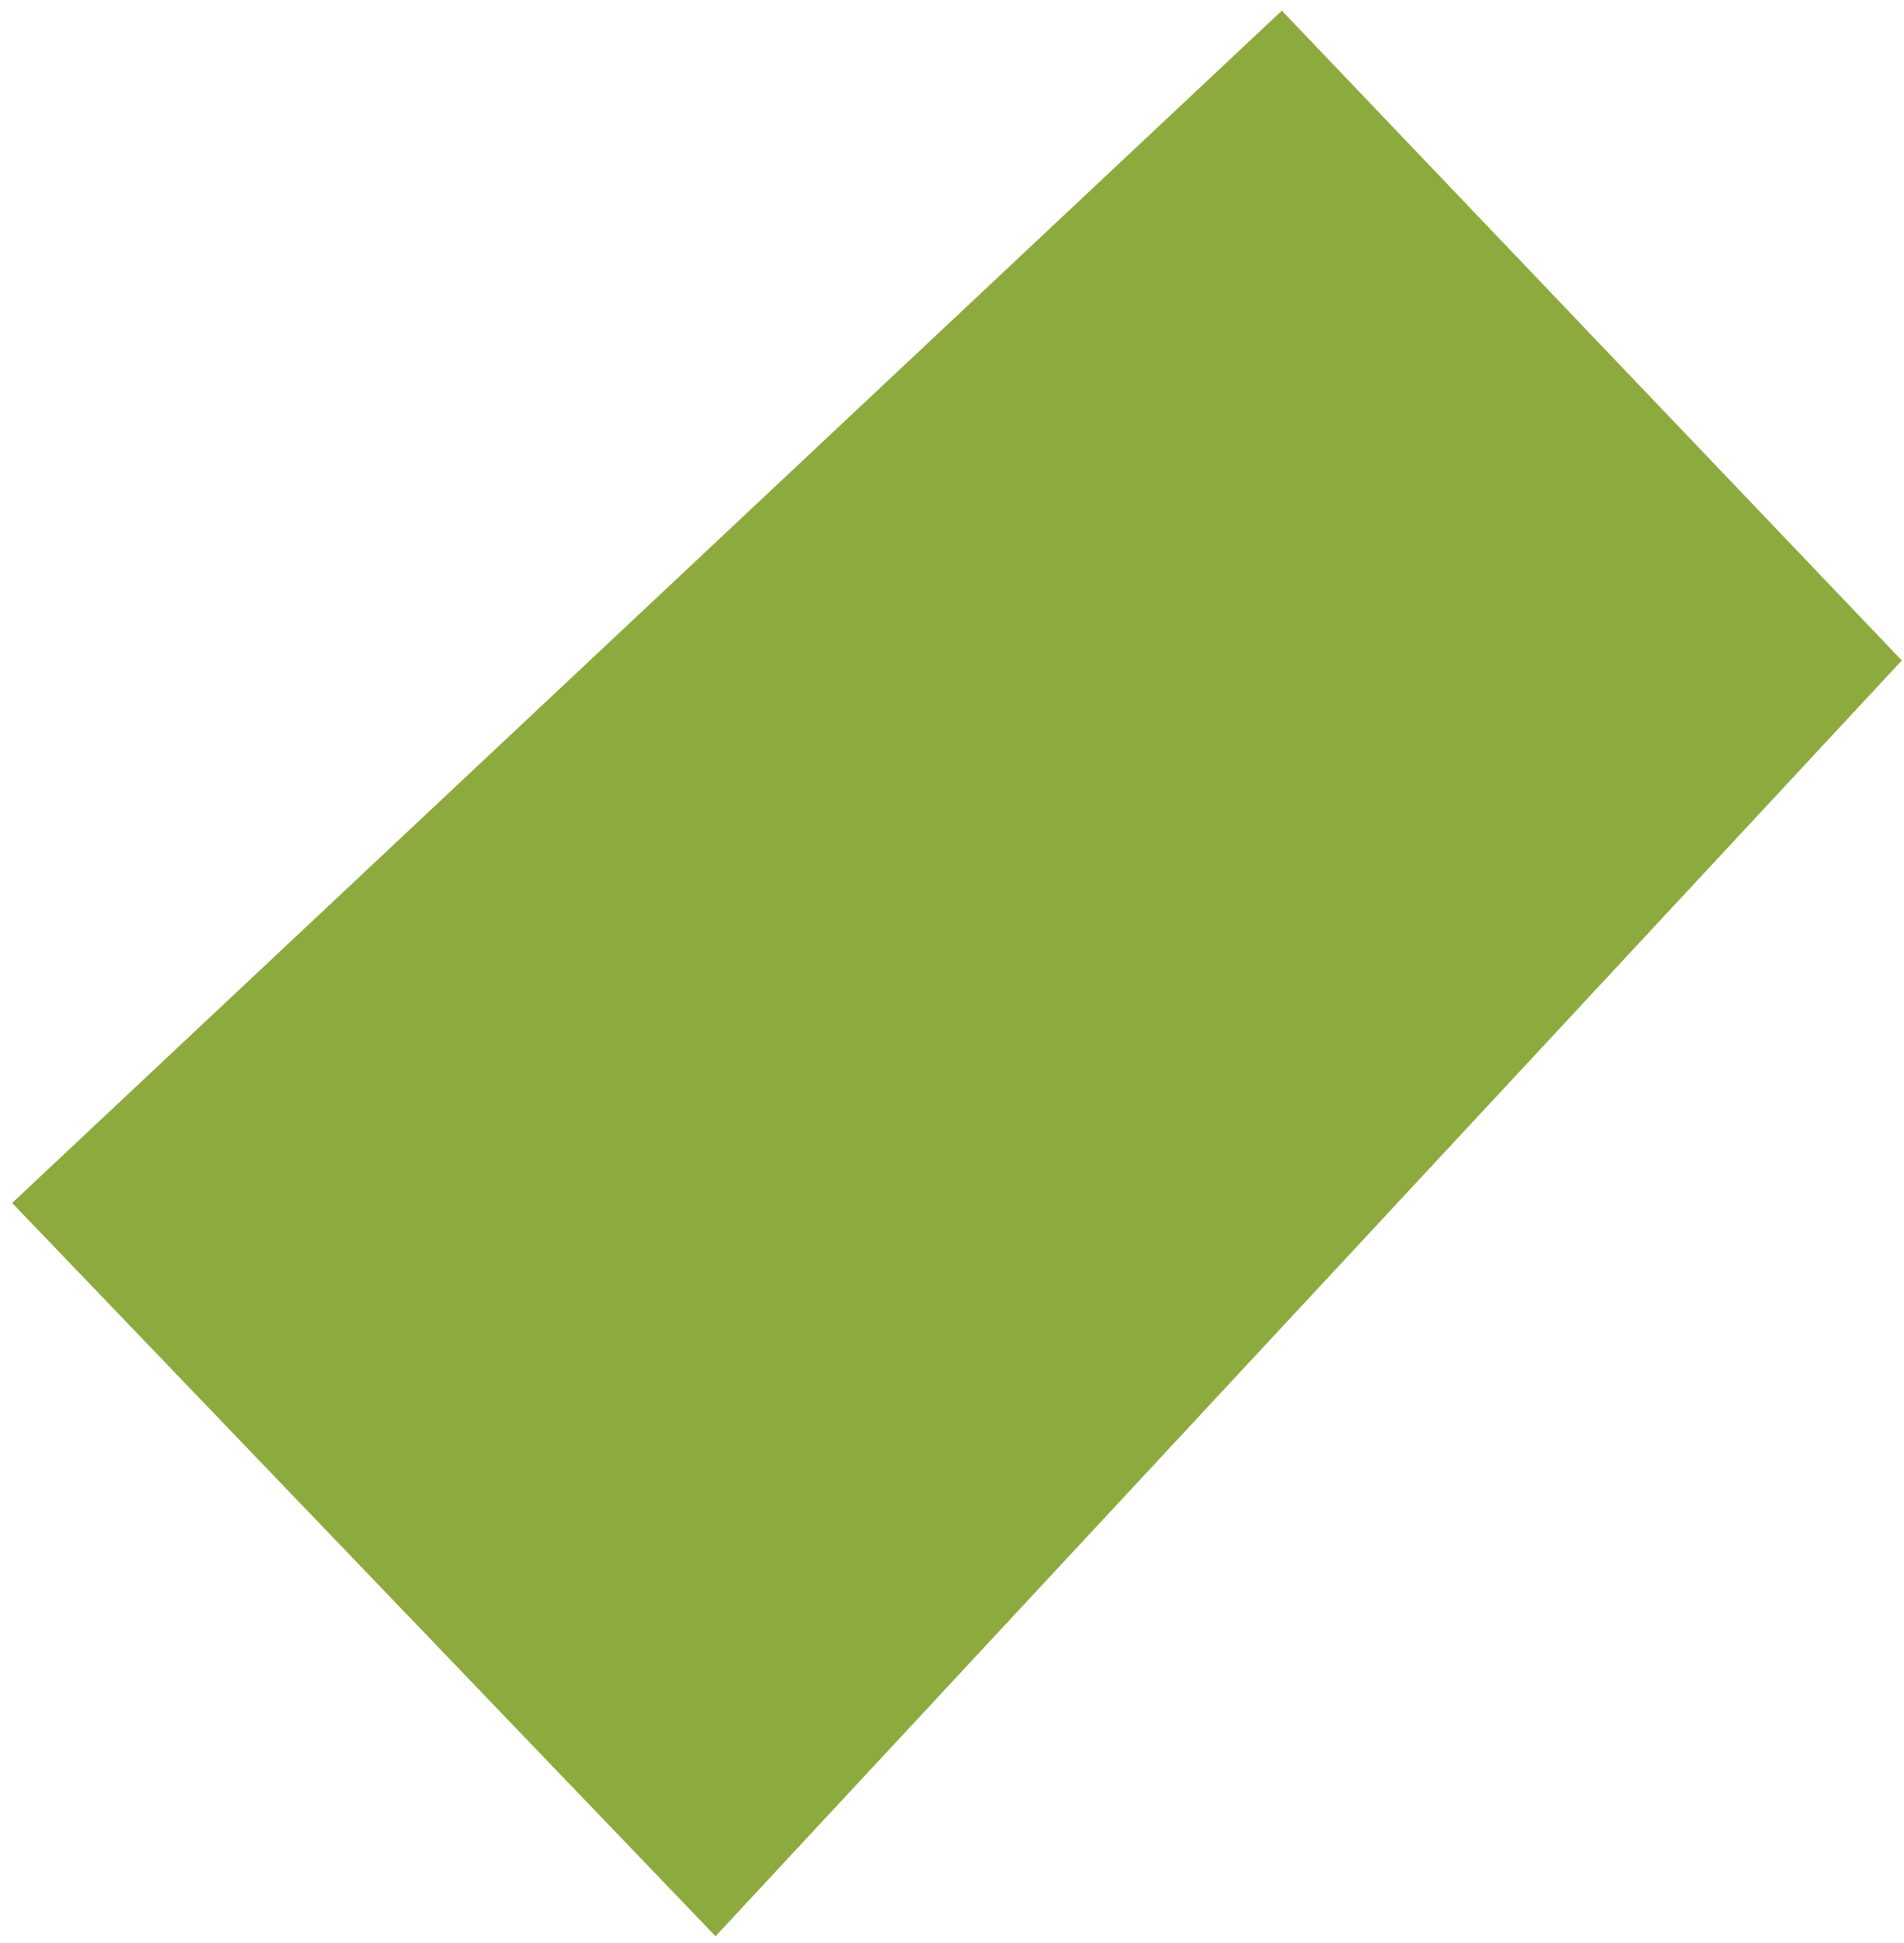 <?xml version="1.0" encoding="UTF-8"?> <svg xmlns="http://www.w3.org/2000/svg" width="146" height="149" viewBox="0 0 146 149" fill="none"> <path d="M54.868 148.46L0.931 92.237L98.293 0.817L145.832 50.641L54.868 148.46Z" fill="#8DAA3E"></path> </svg> 
